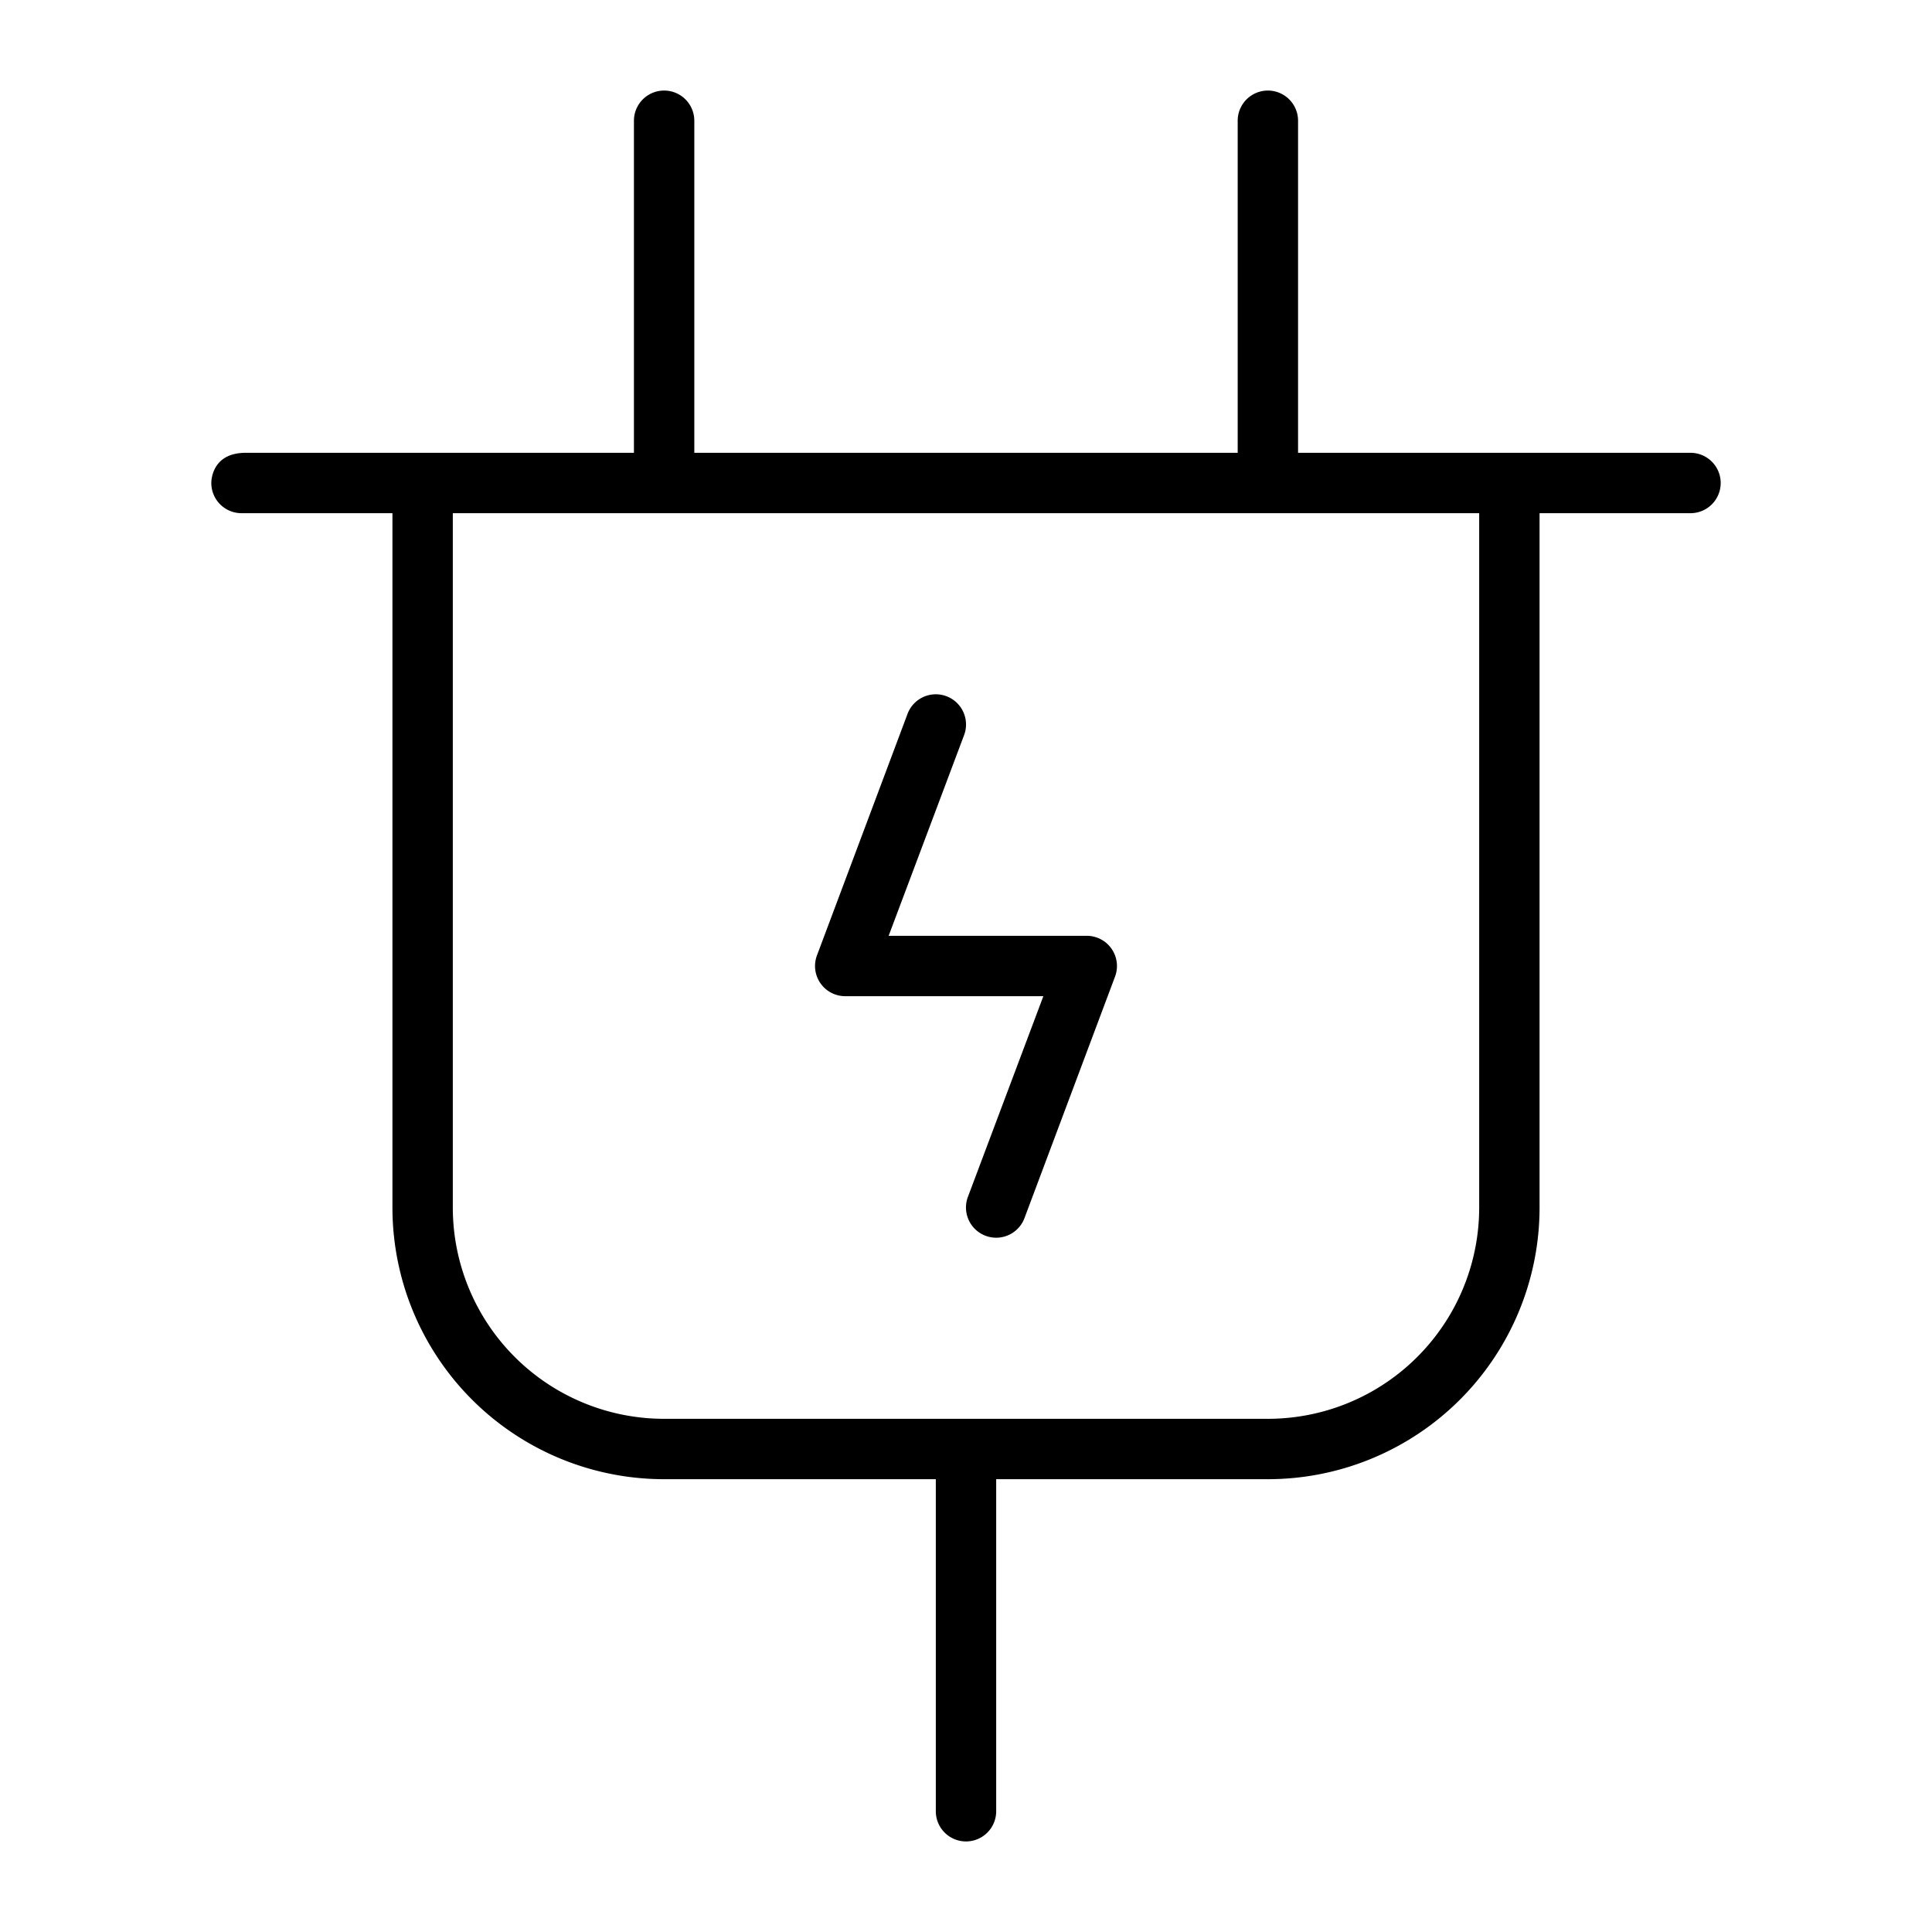 <svg xmlns="http://www.w3.org/2000/svg" viewBox="0 0 256 256" fill="currentColor"><path d="M224,60H172V16a4,4,0,0,0-8,0V60H92V16a4,4,0,0,0-8,0V60H32.55C28.13,60,28,63.59,28,64a4,4,0,0,0,4,4H52v92a36,36,0,0,0,36,36h36v44a4,4,0,0,0,8,0V196h36a36,36,0,0,0,36-36V68h20a4,4,0,0,0,0-8ZM196,160a28,28,0,0,1-28,28H88a28,28,0,0,1-28-28V68H196Zm-87.29-29.72a4,4,0,0,1-.46-3.68l12-32a4,4,0,0,1,7.5,2.8l-10,26.6H144a4,4,0,0,1,3.75,5.4l-12,32a4,4,0,1,1-7.5-2.8l10-26.6H112A4,4,0,0,1,108.71,130.28Z"/></svg>